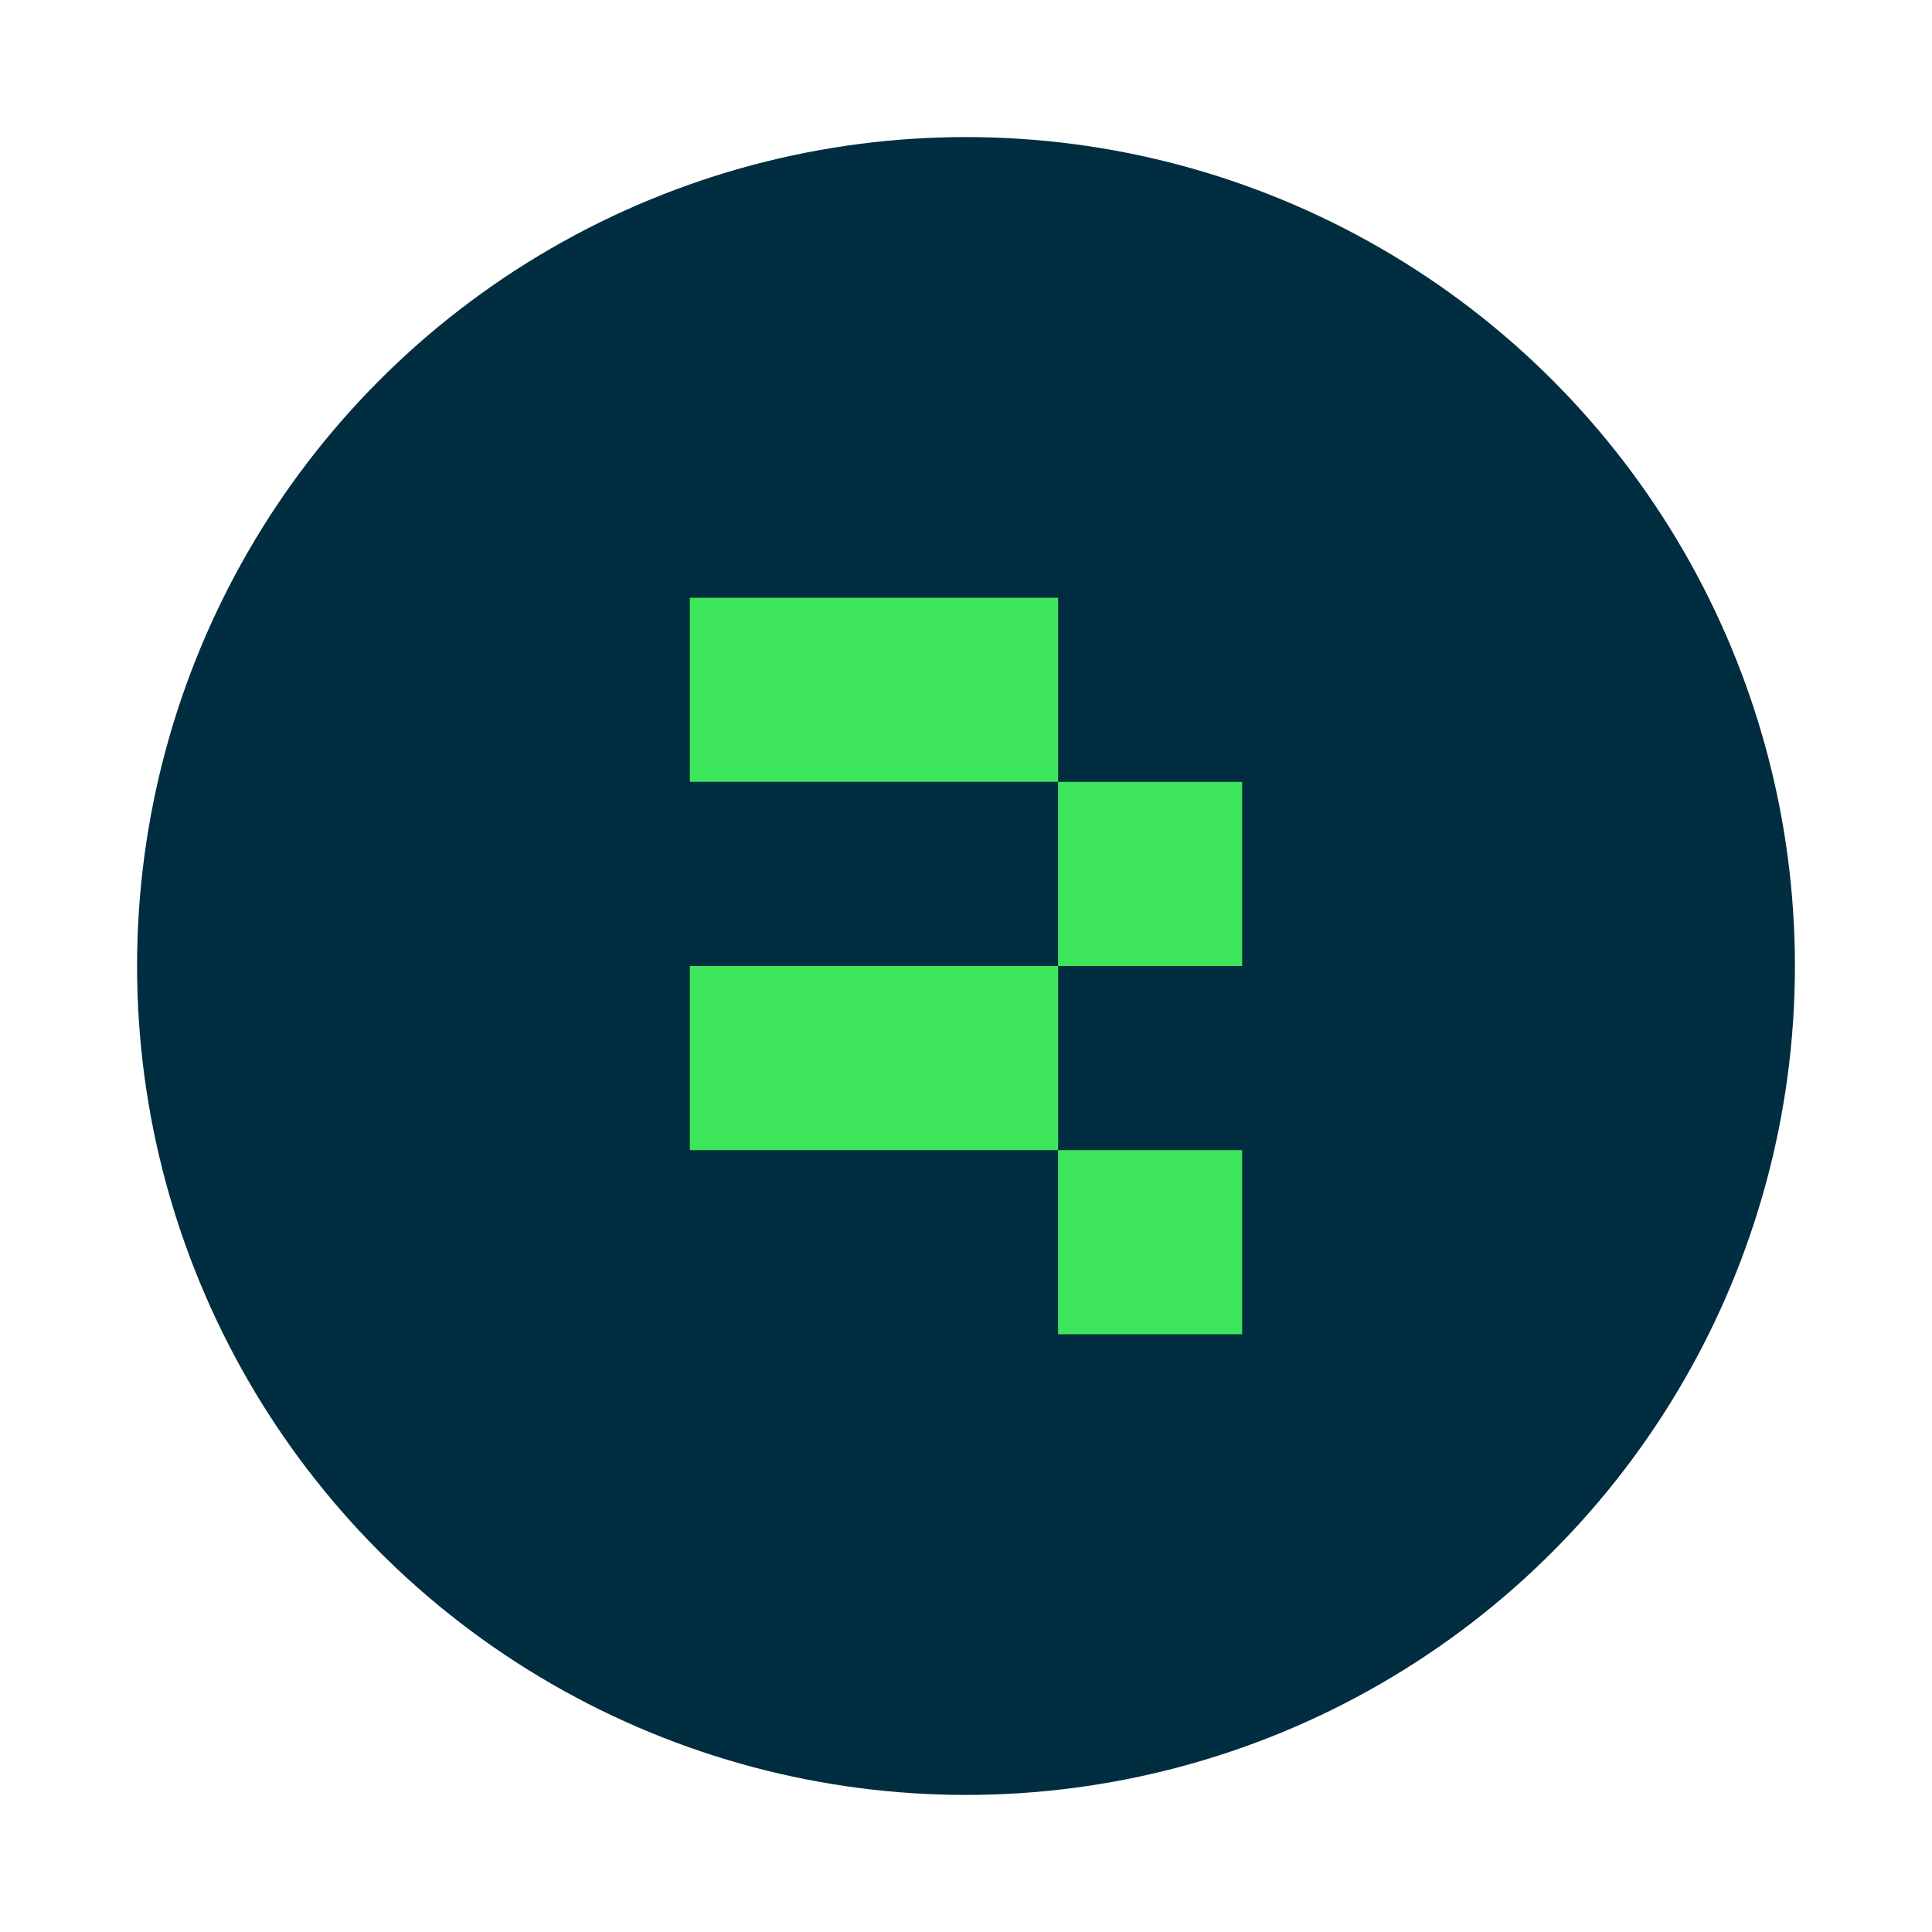 <?xml version="1.0" encoding="UTF-8"?>
<svg id="a" data-name="Layer 1" xmlns="http://www.w3.org/2000/svg" width="400" height="400" xmlns:xlink="http://www.w3.org/1999/xlink" viewBox="0 0 400 400">
  <defs>
    <clipPath id="b">
      <circle cx="200" cy="200" r="171.62" style="fill: none;"/>
    </clipPath>
  </defs>
  <g style="clip-path: url(#b);">
    <rect x="-10.56" y="-9.11" width="421.11" height="418.22" style="fill: #002d3f;"/>
    <g>
      <rect x="142.82" y="123.75" width="76.25" height="38.12" style="fill: #3ce55a;"/>
      <rect x="142.82" y="200" width="76.25" height="38.12" style="fill: #3ce55a;"/>
      <rect x="219.06" y="161.88" width="38.12" height="38.12" style="fill: #3ce55a;"/>
      <rect x="219.06" y="238.12" width="38.12" height="38.12" style="fill: #3ce55a;"/>
    </g>
  </g>
</svg>